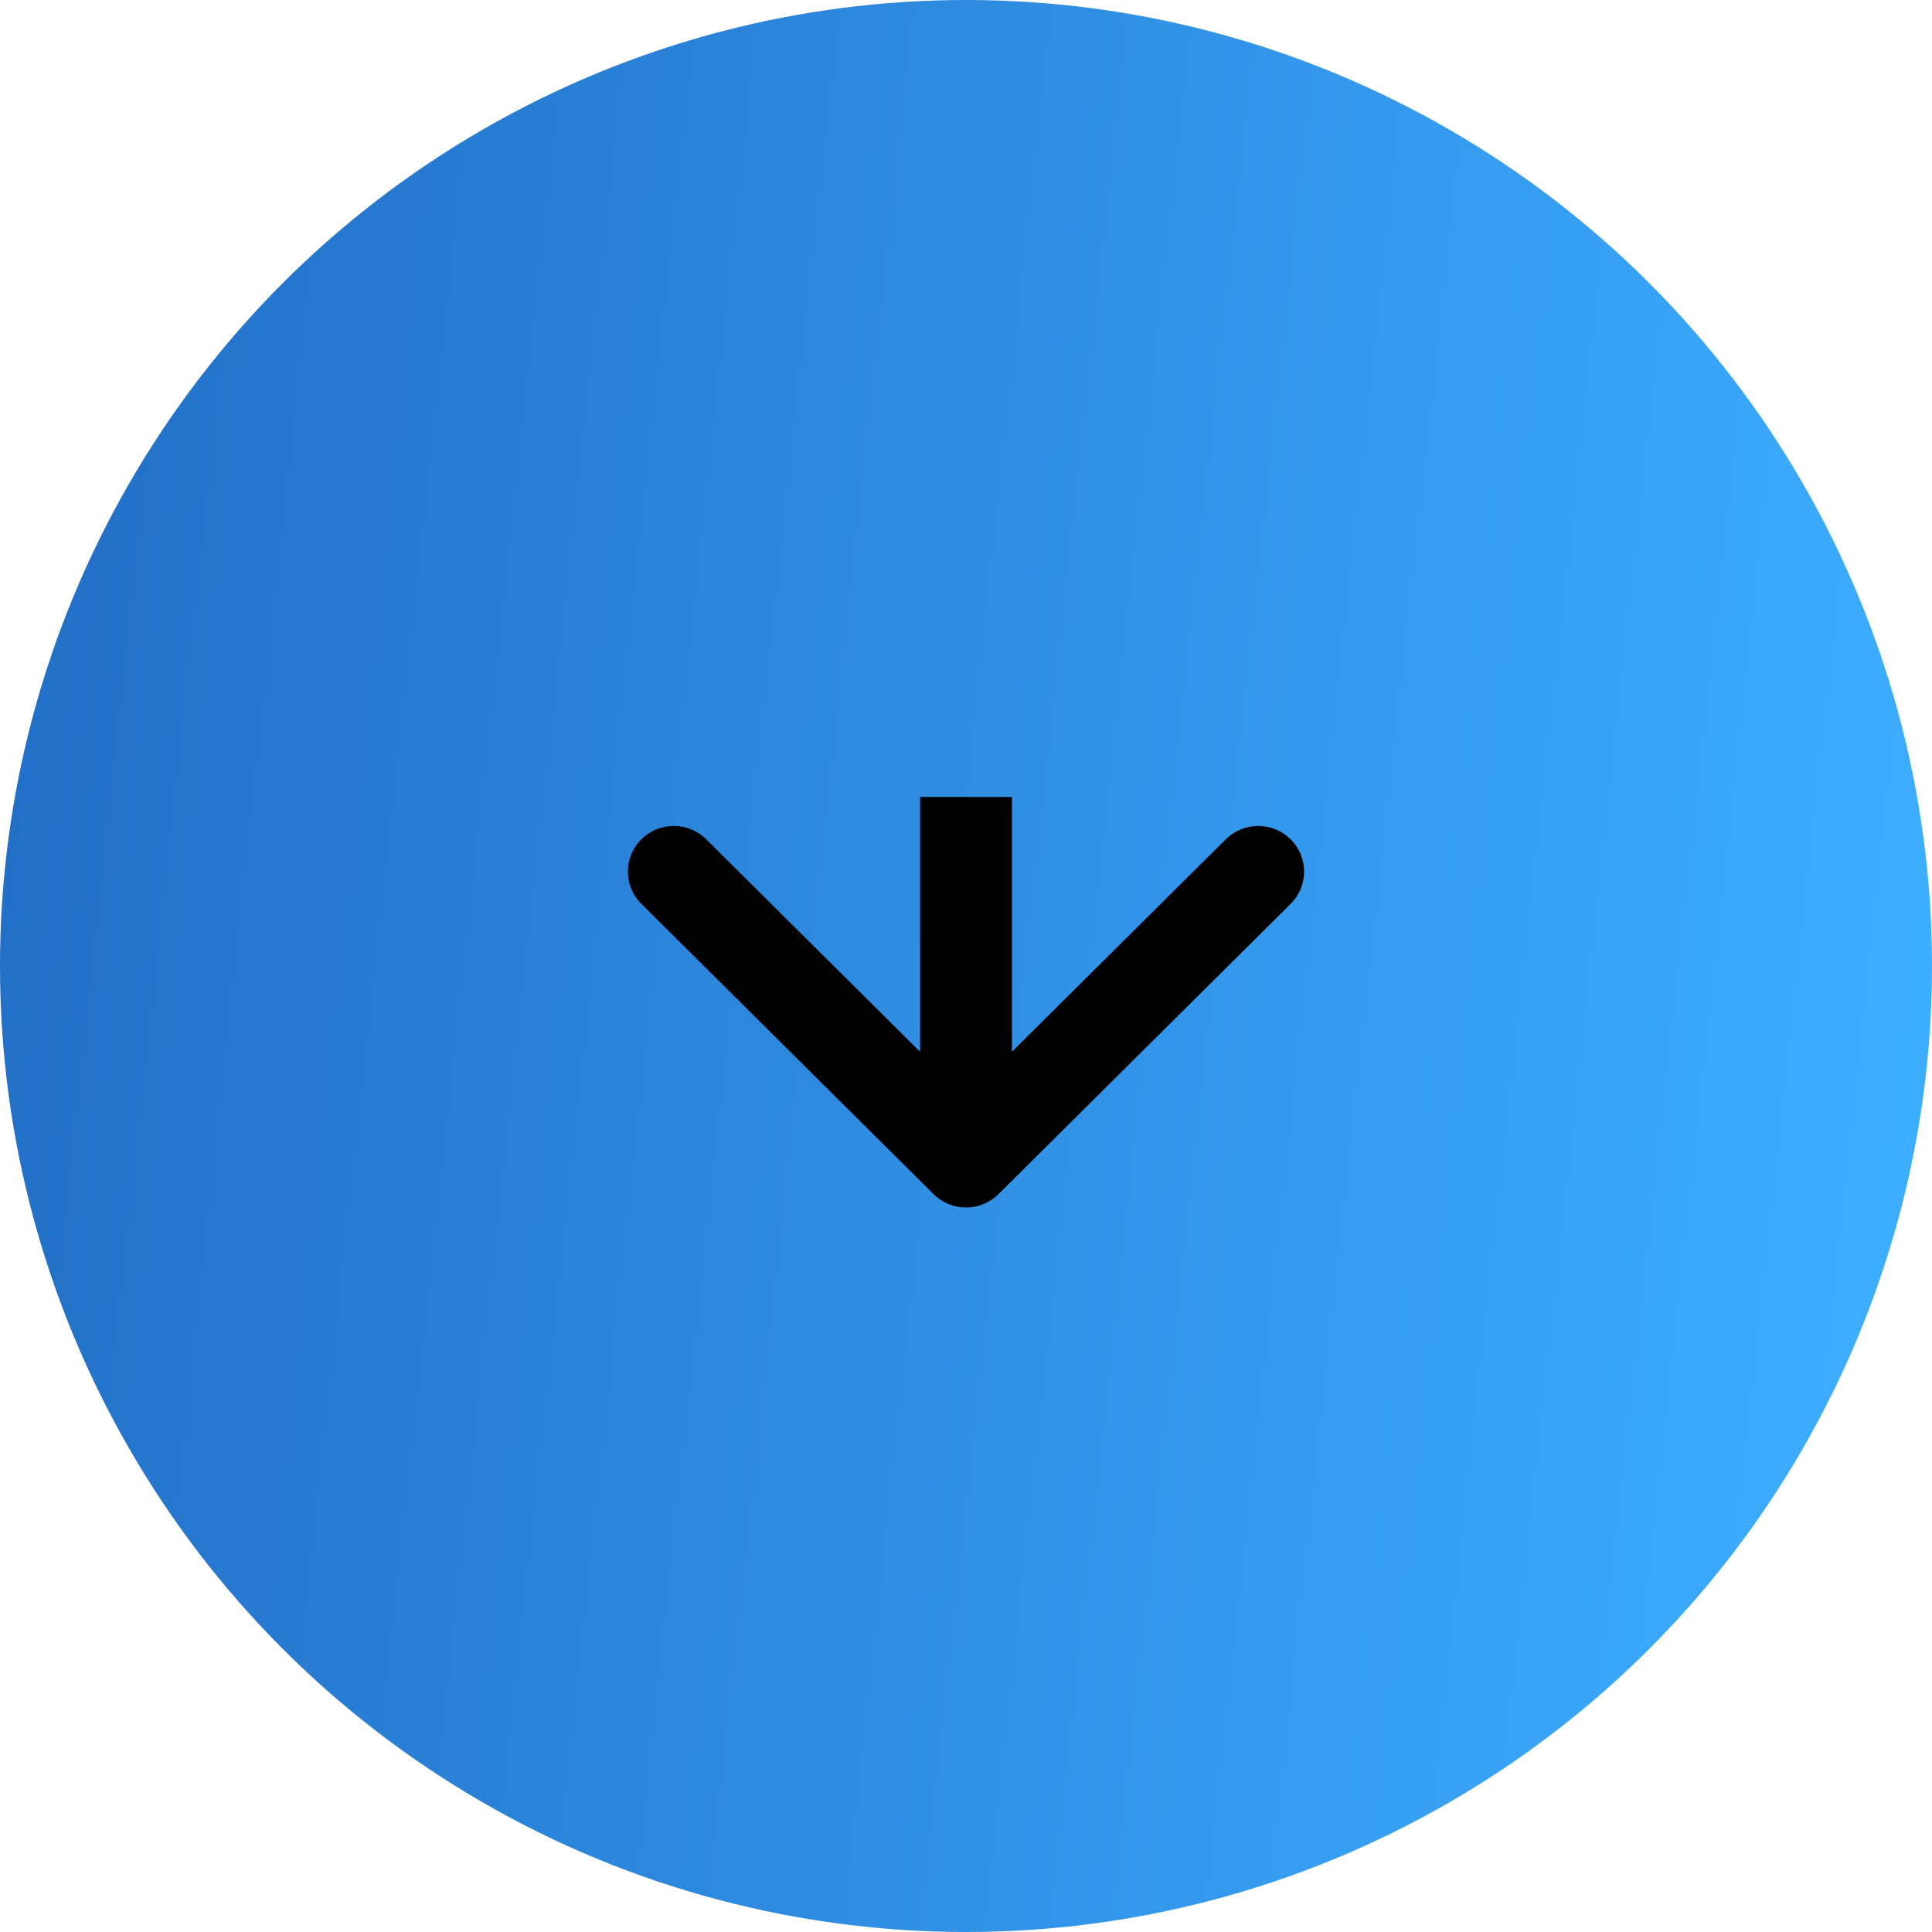 <svg xmlns="http://www.w3.org/2000/svg" width="80" height="80" viewBox="0 0 80 80" fill="none"><circle cx="40" cy="40" r="40" fill="url(#paint0_linear_695_8)"></circle><path fill-rule="evenodd" clip-rule="evenodd" d="M53.443 37.426L41.344 49.447C40.602 50.184 39.398 50.184 38.656 49.447L26.557 37.426C25.814 36.688 25.814 35.492 26.557 34.755C27.299 34.017 28.503 34.017 29.245 34.755L38.099 43.551L38.099 33L41.901 33L41.901 43.551L50.755 34.755C51.497 34.017 52.701 34.017 53.443 34.755C54.186 35.492 54.186 36.688 53.443 37.426Z" fill="black"></path><defs><linearGradient id="paint0_linear_695_8" x1="3.016" y1="5.789" x2="82.055" y2="14.365" gradientUnits="userSpaceOnUse"><stop stop-color="#226FC6"></stop><stop offset="1" stop-color="#3DADFF"></stop></linearGradient></defs></svg>